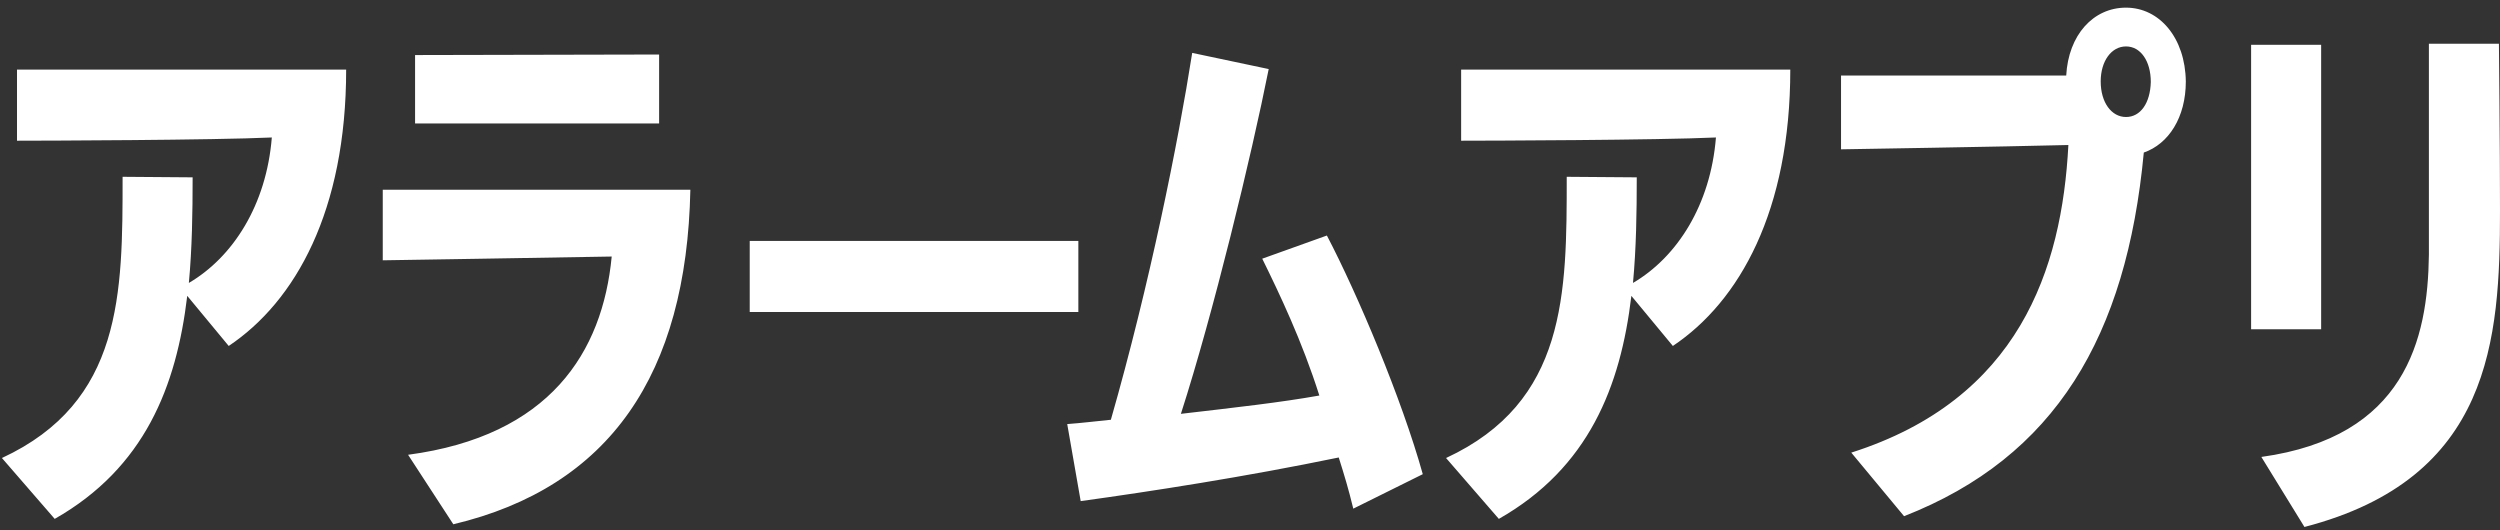 <svg width="297" height="63" viewBox="0 0 297 63" fill="none" xmlns="http://www.w3.org/2000/svg">
<rect x="0" y="0" width="297" height="63" fill="#333333" stroke="none"/>
<path d="M27.172 41.1L22.244 35.148C20.964 45.9 17.188 55.564 6.5 61.644L0.228 54.412C14.564 47.756 14.564 34.892 14.564 21.004L22.884 21.068C22.884 25.292 22.82 29.516 22.436 33.612C27.684 30.54 31.652 24.332 32.292 16.332C25.444 16.652 5.028 16.716 2.02 16.716V8.268H41.124C41.124 25.036 35.108 35.788 27.172 41.1ZM53.855 62.284L48.479 54.028C65.311 51.788 71.583 41.868 72.671 30.476C64.543 30.604 46.687 30.924 45.471 30.924V22.54H82.015C81.567 44.492 72.415 57.868 53.855 62.284ZM78.303 14.668H49.311V6.54L78.303 6.476V14.668ZM128.108 37.068H89.067V28.62H128.108V37.068ZM169.026 56.332L160.77 60.428C160.194 58.06 159.746 56.588 159.042 54.348C147.906 56.652 136.706 58.38 128.386 59.532L126.786 50.38C128.514 50.252 130.05 50.06 131.97 49.868C136.578 33.804 139.97 16.908 141.634 6.284L150.722 8.204C148.674 18.508 144.13 37.26 140.29 49.164C146.882 48.396 152.066 47.82 156.738 46.988C154.69 40.524 152.002 34.892 149.954 30.732L157.634 27.98C161.282 34.956 166.53 47.372 169.026 56.332ZM198.735 41.1L193.807 35.148C192.527 45.9 188.751 55.564 178.062 61.644L171.791 54.412C186.127 47.756 186.127 34.892 186.127 21.004L194.447 21.068C194.447 25.292 194.383 29.516 193.999 33.612C199.247 30.54 203.215 24.332 203.854 16.332C197.007 16.652 176.591 16.716 173.583 16.716V8.268H212.687C212.687 25.036 206.671 35.788 198.735 41.1ZM226.203 61.324L219.931 53.772C239.835 47.436 244.955 32.012 245.723 17.228C238.299 17.42 218.715 17.74 218.715 17.74V8.972H245.467C245.723 4.172 248.667 0.908 252.571 0.908C256.539 0.908 259.611 4.492 259.675 9.676C259.675 13.964 257.627 17.1 254.683 18.124C252.635 39.948 244.187 54.284 226.203 61.324ZM252.571 13.9C254.299 13.9 255.451 12.236 255.515 9.74C255.515 7.244 254.299 5.516 252.571 5.516C250.843 5.516 249.563 7.244 249.563 9.676C249.563 12.172 250.843 13.9 252.571 13.9ZM273.768 62.604L268.648 54.284C285.736 51.916 288.424 40.332 288.552 30.284V5.196H296.872C296.872 5.196 297 17.292 297 25.036C297 40.332 295.976 56.844 273.768 62.604ZM275.752 39.116H267.432V5.324H275.752V39.116Z" fill="white"/>
</svg>
